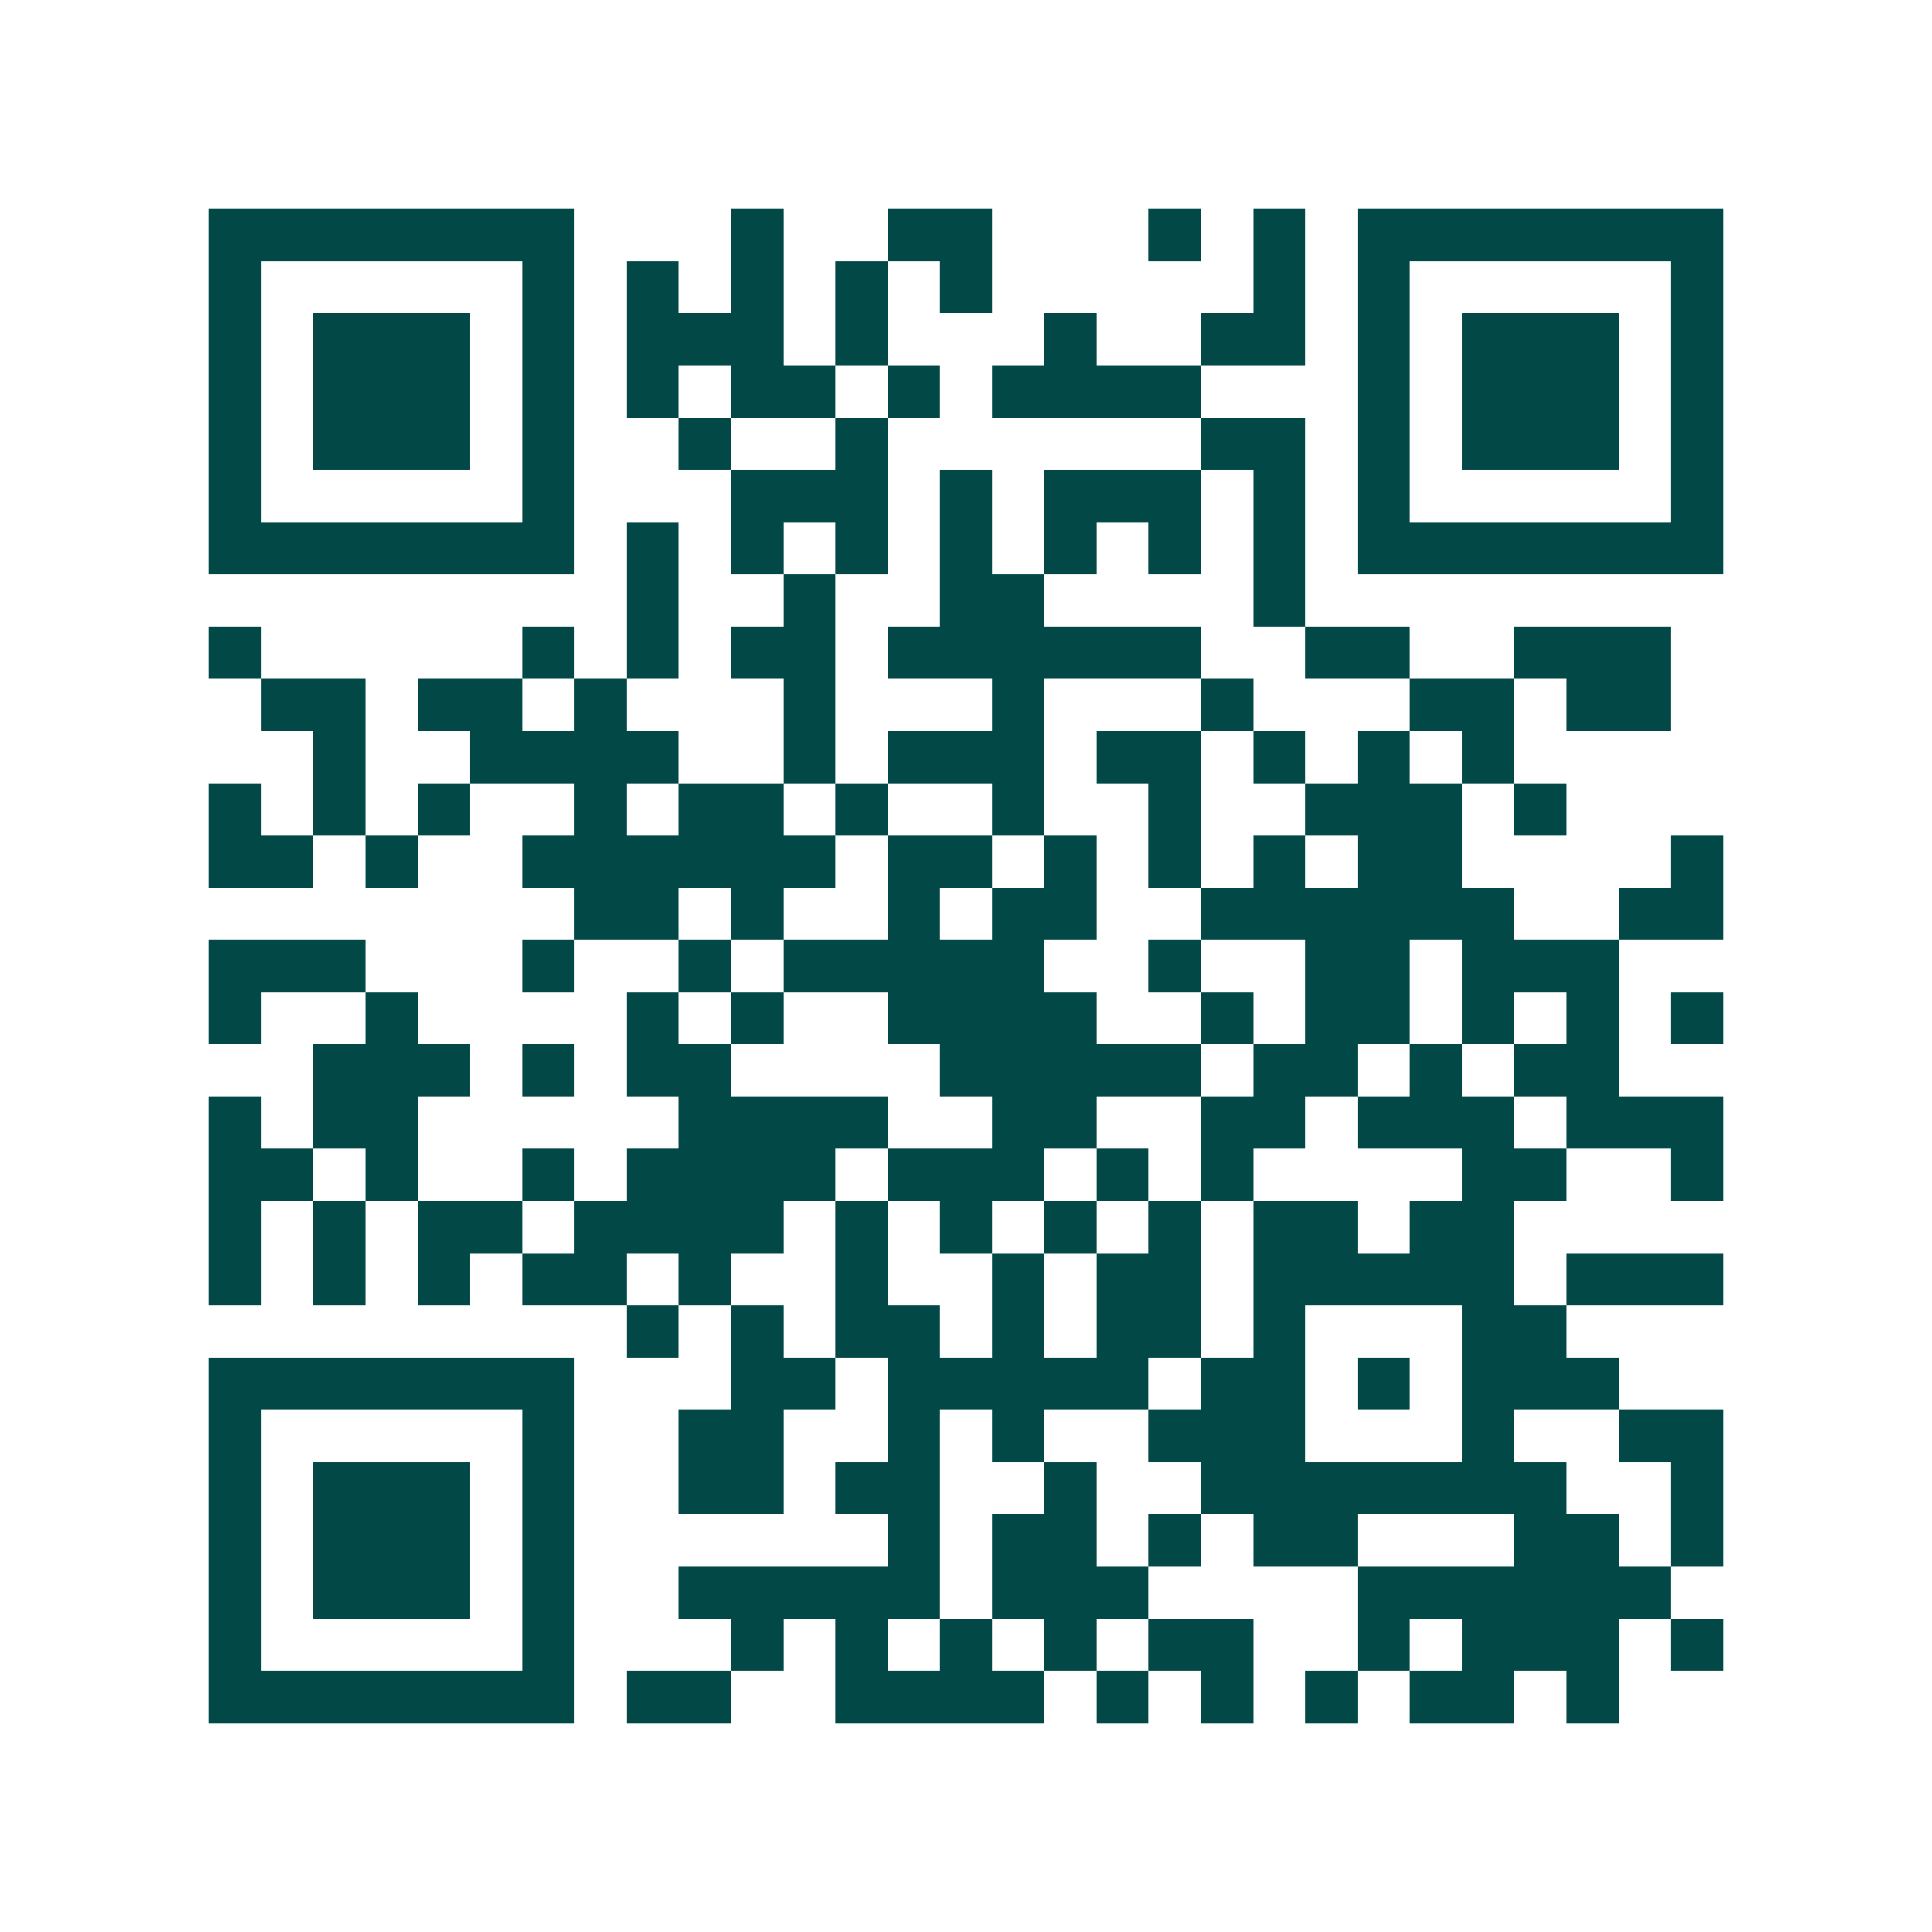 <svg xmlns="http://www.w3.org/2000/svg" width="200" height="200" viewBox="0 0 37 37" shape-rendering="crispEdges"><path fill="#ffffff" d="M0 0h37v37H0z"/><path stroke="#014847" d="M4 4.5h7m3 0h1m2 0h2m3 0h1m1 0h1m1 0h7M4 5.5h1m5 0h1m1 0h1m1 0h1m1 0h1m1 0h1m5 0h1m1 0h1m5 0h1M4 6.5h1m1 0h3m1 0h1m1 0h3m1 0h1m3 0h1m2 0h2m1 0h1m1 0h3m1 0h1M4 7.5h1m1 0h3m1 0h1m1 0h1m1 0h2m1 0h1m1 0h4m3 0h1m1 0h3m1 0h1M4 8.5h1m1 0h3m1 0h1m2 0h1m2 0h1m6 0h2m1 0h1m1 0h3m1 0h1M4 9.5h1m5 0h1m3 0h3m1 0h1m1 0h3m1 0h1m1 0h1m5 0h1M4 10.5h7m1 0h1m1 0h1m1 0h1m1 0h1m1 0h1m1 0h1m1 0h1m1 0h7M12 11.5h1m2 0h1m2 0h2m4 0h1M4 12.5h1m5 0h1m1 0h1m1 0h2m1 0h6m2 0h2m2 0h3M5 13.5h2m1 0h2m1 0h1m3 0h1m3 0h1m3 0h1m3 0h2m1 0h2M6 14.5h1m2 0h4m2 0h1m1 0h3m1 0h2m1 0h1m1 0h1m1 0h1M4 15.5h1m1 0h1m1 0h1m2 0h1m1 0h2m1 0h1m2 0h1m2 0h1m2 0h3m1 0h1M4 16.5h2m1 0h1m2 0h6m1 0h2m1 0h1m1 0h1m1 0h1m1 0h2m4 0h1M11 17.5h2m1 0h1m2 0h1m1 0h2m2 0h6m2 0h2M4 18.5h3m3 0h1m2 0h1m1 0h5m2 0h1m2 0h2m1 0h3M4 19.5h1m2 0h1m4 0h1m1 0h1m2 0h4m2 0h1m1 0h2m1 0h1m1 0h1m1 0h1M6 20.5h3m1 0h1m1 0h2m4 0h5m1 0h2m1 0h1m1 0h2M4 21.5h1m1 0h2m5 0h4m2 0h2m2 0h2m1 0h3m1 0h3M4 22.5h2m1 0h1m2 0h1m1 0h4m1 0h3m1 0h1m1 0h1m4 0h2m2 0h1M4 23.5h1m1 0h1m1 0h2m1 0h4m1 0h1m1 0h1m1 0h1m1 0h1m1 0h2m1 0h2M4 24.5h1m1 0h1m1 0h1m1 0h2m1 0h1m2 0h1m2 0h1m1 0h2m1 0h5m1 0h3M12 25.5h1m1 0h1m1 0h2m1 0h1m1 0h2m1 0h1m3 0h2M4 26.5h7m3 0h2m1 0h5m1 0h2m1 0h1m1 0h3M4 27.5h1m5 0h1m2 0h2m2 0h1m1 0h1m2 0h3m3 0h1m2 0h2M4 28.5h1m1 0h3m1 0h1m2 0h2m1 0h2m2 0h1m2 0h7m2 0h1M4 29.5h1m1 0h3m1 0h1m6 0h1m1 0h2m1 0h1m1 0h2m3 0h2m1 0h1M4 30.5h1m1 0h3m1 0h1m2 0h5m1 0h3m4 0h6M4 31.5h1m5 0h1m3 0h1m1 0h1m1 0h1m1 0h1m1 0h2m2 0h1m1 0h3m1 0h1M4 32.5h7m1 0h2m2 0h4m1 0h1m1 0h1m1 0h1m1 0h2m1 0h1"/></svg>
